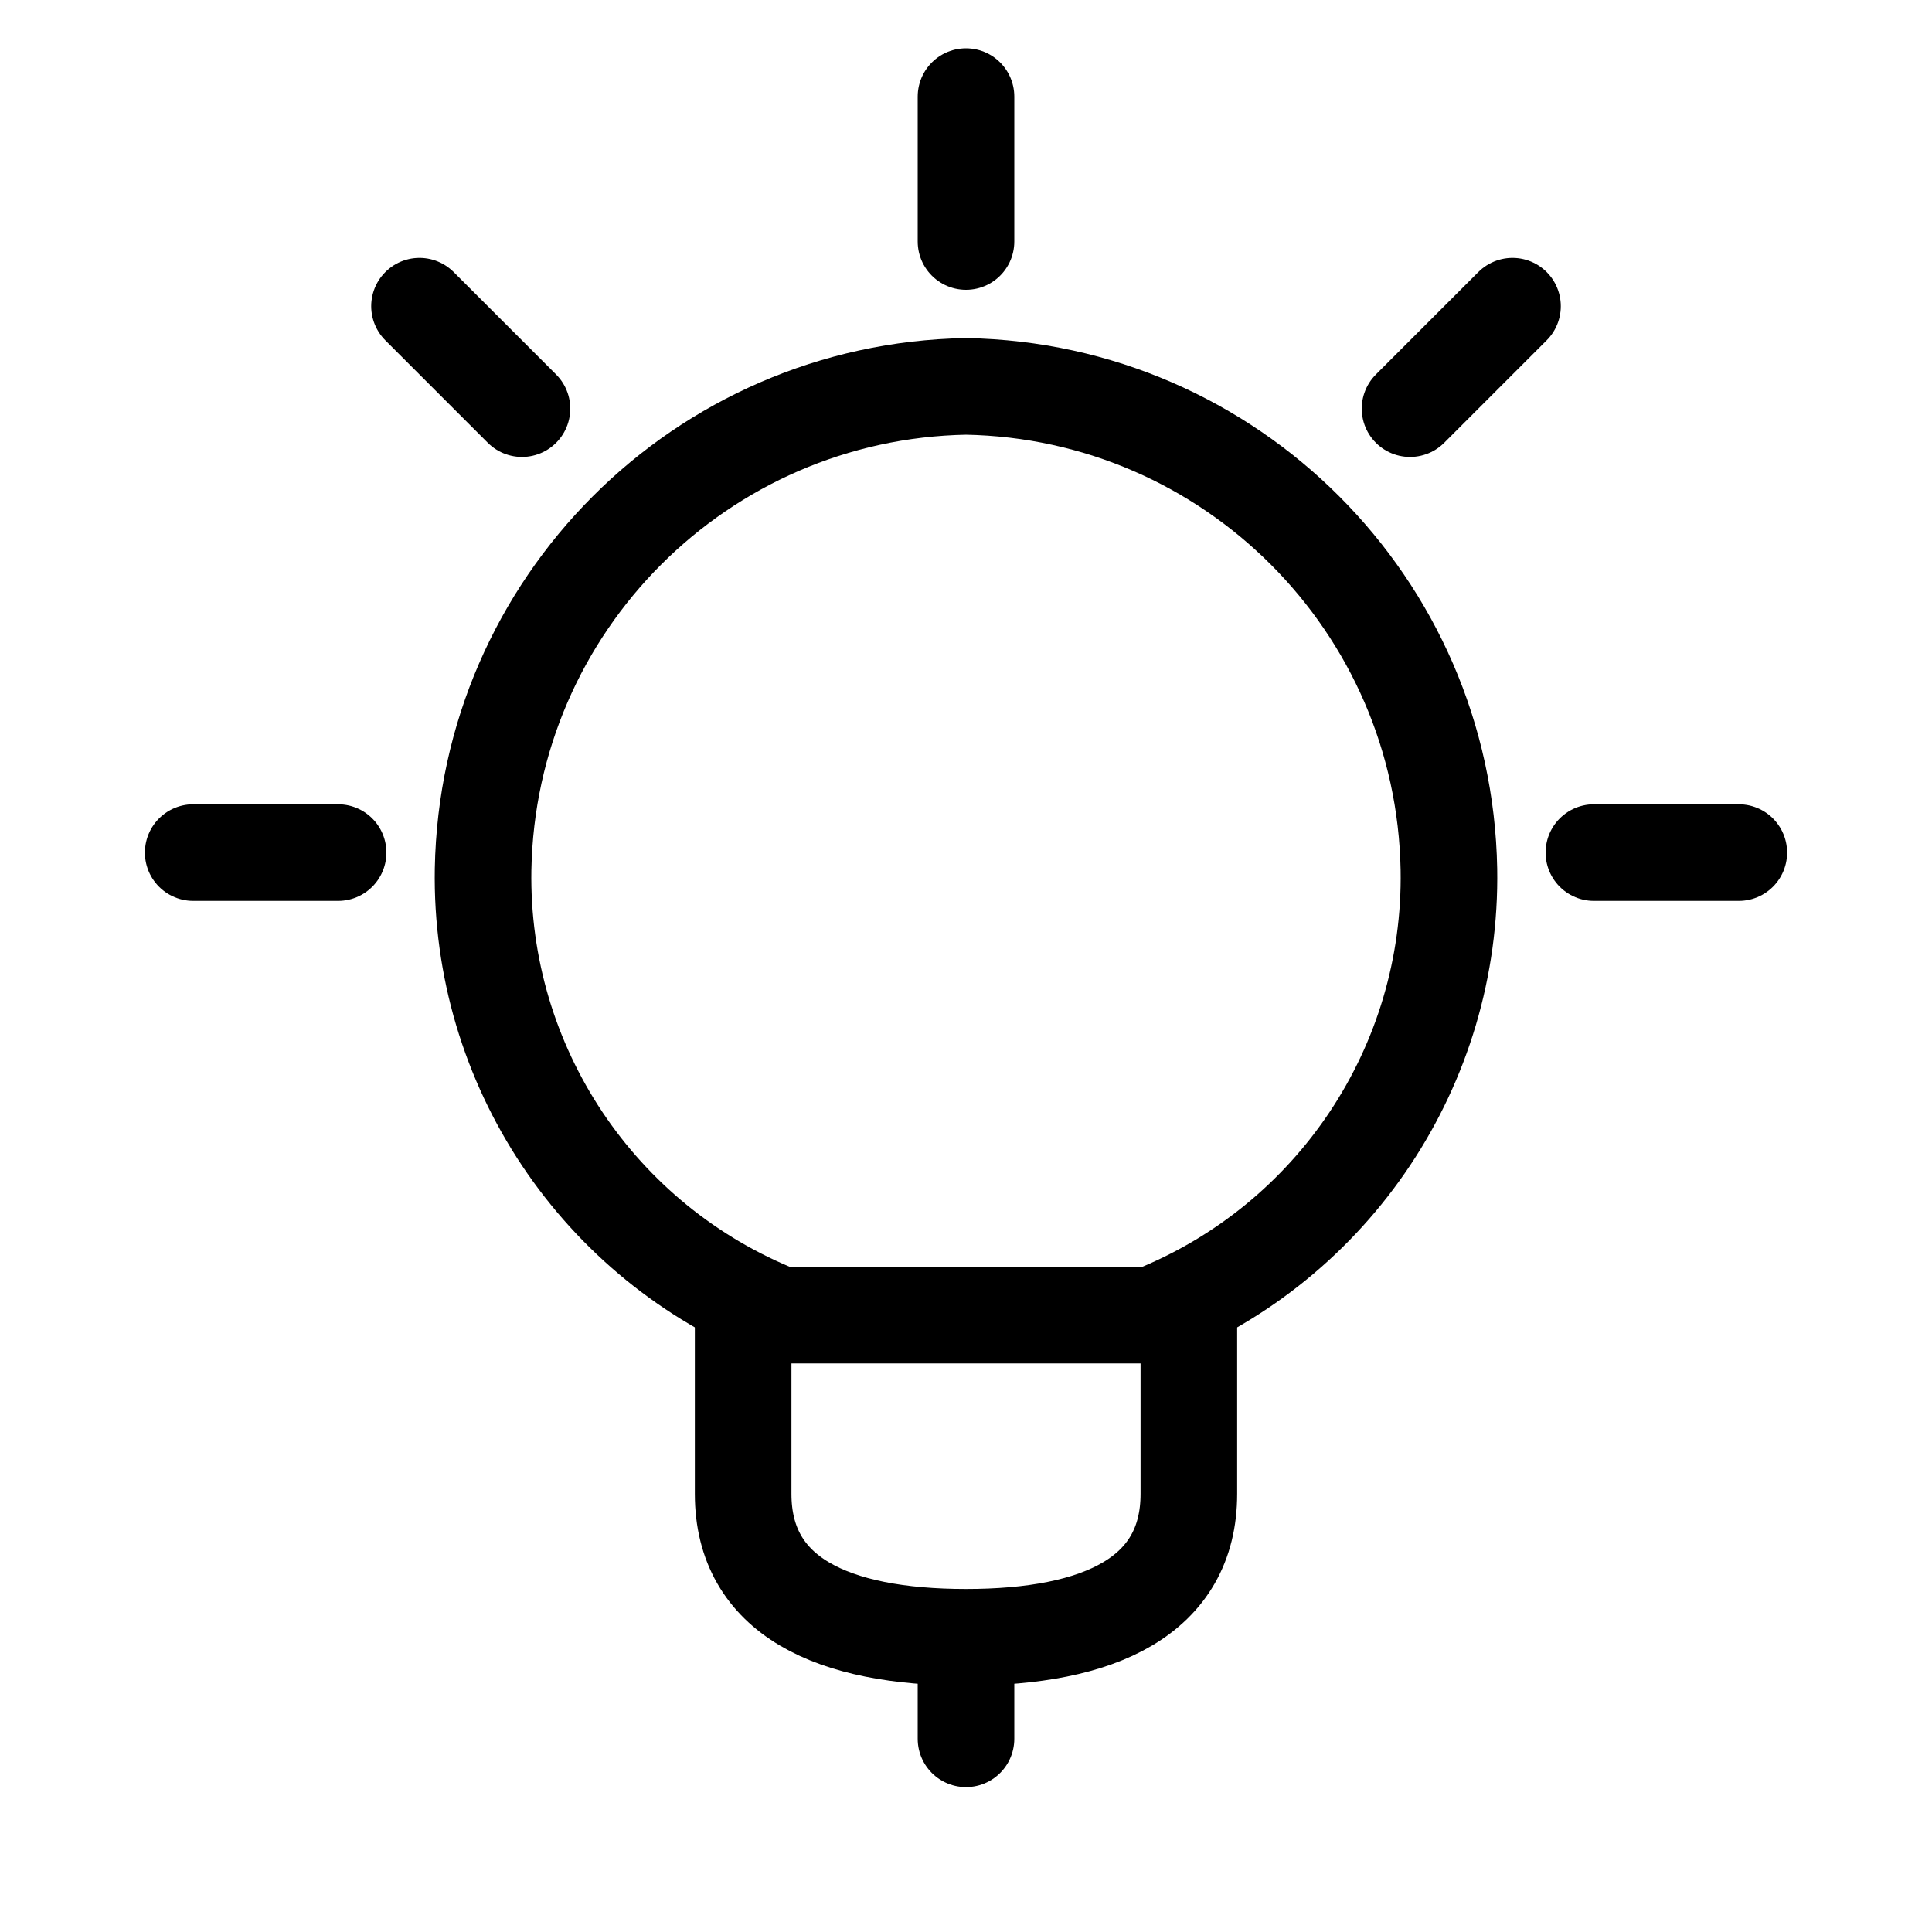 <?xml version="1.0" encoding="UTF-8"?>
<svg width="20px" height="20px" viewBox="0 0 20 20" version="1.1" xmlns="http://www.w3.org/2000/svg" xmlns:xlink="http://www.w3.org/1999/xlink">
    <title>Icons/20x20/bulb@2x</title>
    <g id="Symbols" stroke="none" stroke-width="1" fill="none" fill-rule="evenodd">
        <g id="Icons/20x20/bulb">
            <rect id="Box" x="0" y="0" width="20" height="20"></rect>
            <g id="icon" transform="translate(2, 1)" stroke="#000000" stroke-linecap="round" stroke-linejoin="round">
                <g id="Group" transform="translate(3, 3)">
                    <line x1="5" y1="13" x2="5" y2="14" id="Path"></line>
                    <path d="M7.307,9.449 L7.307,11.464 C7.307,12.523 6.384,12.949 5,12.949 C3.616,12.949 2.693,12.523 2.693,11.464 L2.693,9.449" id="Path"></path>
                    <path d="M6.923,9.614 C8.809,8.866 10.034,7.028 9.999,4.999 C9.95,2.259 7.741,0.049 5,0 C2.259,0.049 0.05,2.259 0.001,4.999 C-0.034,7.028 1.191,8.866 3.077,9.614 L6.923,9.614 Z" id="Path"></path>
                </g>
                <line x1="8" y1="0" x2="8" y2="1.5" id="Path"></line>
                <line x1="0" y1="7.826" x2="1.5" y2="7.826" id="Path"></line>
                <line x1="16" y1="7.826" x2="14.5" y2="7.826" id="Path"></line>
                <g id="Group-2" transform="translate(2.873, 2.7) rotate(-315) translate(-2.873, -2.7) translate(2.123, 2.2)">
                    <line x1="0" y1="0.5" x2="1.5" y2="0.5" id="Path"></line>
                </g>
                <g id="Group-2" transform="translate(13.127, 2.7) rotate(-225) translate(-13.127, -2.7) translate(12.377, 2.2)">
                    <line x1="-7.10542736e-14" y1="0.5" x2="1.5" y2="0.5" id="Path"></line>
                </g>
            </g>
        </g>
    </g>
</svg>